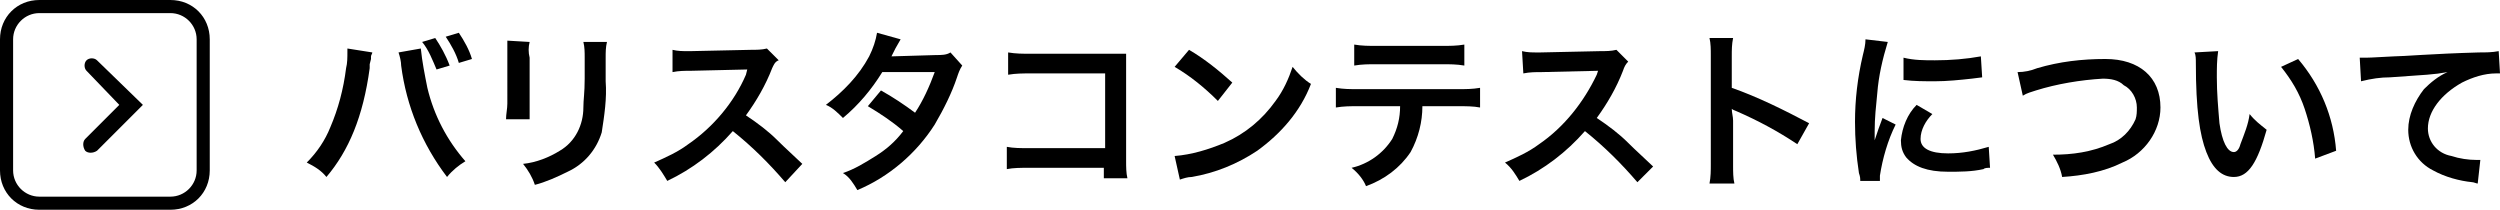 <?xml version="1.0" encoding="utf-8"?>
<!-- Generator: Adobe Illustrator 21.1.0, SVG Export Plug-In . SVG Version: 6.00 Build 0)  -->
<svg version="1.1" id="レイヤー_1" xmlns="http://www.w3.org/2000/svg" xmlns:xlink="http://www.w3.org/1999/xlink" x="0px"
	 y="0px" viewBox="0 0 190.7 16" style="enable-background:new 0 0 190.7 16;" xml:space="preserve">
<style type="text/css">
	.st0{fill:#000000;}
</style>
<title>read_btn</title>
<g id="button">
	<path class="st0" d="M28.4,4c0,0.1-0.1,0.2-0.1,0.3v0.2l-0.1,0.4v0.3c-0.5,3.7-1.6,6.3-3.3,8.3c-0.4-0.5-0.9-0.8-1.5-1.1
		c0.8-0.8,1.4-1.7,1.8-2.7c0.6-1.4,1-2.9,1.2-4.5c0.1-0.4,0.1-0.8,0.1-1.3V3.7L28.4,4z M32.1,3.7c0.1,1,0.3,2,0.5,3
		c0.5,2.1,1.5,4,2.9,5.6c-0.5,0.3-1,0.7-1.4,1.2C32.2,11,31,8.1,30.6,5c0-0.3-0.1-0.7-0.2-1L32.1,3.7z M33.2,2.9
		C33.6,3.5,34,4.2,34.3,5l-1,0.3c-0.3-0.7-0.6-1.5-1.1-2.1L33.2,2.9z M35,4.8c-0.2-0.7-0.6-1.4-1-2l1-0.3c0.4,0.6,0.8,1.3,1,2
		L35,4.8z"/>
	<path class="st0" d="M40.4,3.2c-0.1,0.4-0.1,0.8,0,1.2V8c0,0.4,0,0.8,0,1.1h-1.8c0-0.4,0.1-0.8,0.1-1.2V4.3c0-0.4,0-0.8,0-1.2
		L40.4,3.2z M46.3,3.2c-0.1,0.4-0.1,0.8-0.1,1.2v1.8c0.1,1.3-0.1,2.6-0.3,3.9c-0.4,1.3-1.3,2.4-2.6,3c-0.8,0.4-1.7,0.8-2.5,1
		c-0.2-0.6-0.5-1.1-0.9-1.6c1-0.1,2-0.5,2.8-1c1.2-0.7,1.8-2,1.8-3.3c0-0.6,0.1-1.1,0.1-2.2V4.4c0-0.4,0-0.8-0.1-1.2L46.3,3.2z"/>
	<path class="st0" d="M59.9,13.9c-1.2-1.4-2.5-2.7-4-3.9c-1.4,1.6-3.1,2.9-5,3.8c-0.3-0.5-0.6-1-1-1.4c0.9-0.4,1.8-0.8,2.6-1.4
		c1.9-1.3,3.5-3.2,4.4-5.3L57,5.3l-4.3,0.1c-0.5,0-0.9,0-1.4,0.1l0-1.7c0.4,0.1,0.8,0.1,1.1,0.1h0.3l4.6-0.1c0.4,0,0.8,0,1.2-0.1
		l0.9,0.9C59.1,4.7,59,5,58.9,5.2c-0.5,1.3-1.2,2.5-2,3.6c0.9,0.6,1.7,1.2,2.4,1.9c0.3,0.3,0.3,0.3,1.9,1.8L59.9,13.9z"/>
	<path class="st0" d="M73.4,5c-0.2,0.3-0.3,0.6-0.4,0.9c-0.4,1.2-1,2.4-1.7,3.6c-1.4,2.2-3.5,4-5.9,5c-0.3-0.5-0.6-1-1.1-1.3
		c0.9-0.3,1.7-0.8,2.5-1.3c0.8-0.5,1.5-1.1,2.1-1.9c-0.8-0.7-1.7-1.3-2.7-1.9l1-1.2c0.9,0.5,1.8,1.1,2.6,1.7c0.6-0.9,1.1-2,1.5-3.1
		h-4c-0.8,1.3-1.8,2.5-3,3.5c-0.4-0.4-0.8-0.8-1.3-1c1.3-1,2.5-2.2,3.3-3.7c0.3-0.6,0.5-1.2,0.6-1.8L68.7,3
		c-0.1,0.2-0.3,0.5-0.4,0.7c-0.1,0.2-0.2,0.4-0.3,0.6c0.2,0,0.2,0,3.4-0.1c0.4,0,0.8,0,1.1-0.2L73.4,5z"/>
	<path class="st0" d="M78.4,12.8c-0.5,0-1.1,0-1.6,0.1v-1.7c0.5,0.1,1.1,0.1,1.6,0.1h5.9V5.6h-5.7c-0.6,0-1.1,0-1.7,0.1V4
		c0.6,0.1,1.1,0.1,1.7,0.1h6.2c0.7,0,0.7,0,1.1,0c0,0.4,0,0.7,0,1.1v7.1c0,0.4,0,0.9,0.1,1.3h-1.8v-0.8H78.4z"/>
	<path class="st0" d="M89.6,11.9c1.3-0.1,2.6-0.5,3.8-1c1.6-0.7,2.9-1.8,3.9-3.2c0.6-0.8,1-1.7,1.3-2.6c0.4,0.5,0.9,1,1.4,1.3
		c-0.8,2.1-2.3,3.8-4.1,5.1c-1.5,1-3.2,1.7-5,2c-0.3,0-0.6,0.1-0.9,0.2L89.6,11.9z M90.7,3.8C91.9,4.5,93,5.4,94,6.3l-1.1,1.4
		c-1-1-2.1-1.9-3.3-2.6L90.7,3.8z"/>
	<path class="st0" d="M108.5,8.1c0,1.2-0.3,2.4-0.9,3.5c-0.8,1.2-2,2.1-3.4,2.6c-0.2-0.5-0.6-1-1.1-1.4c1.3-0.3,2.4-1.1,3.1-2.2
		c0.4-0.8,0.6-1.6,0.6-2.5h-3.2c-0.6,0-1.1,0-1.7,0.1V6.7c0.6,0.1,1.1,0.1,1.7,0.1h7.6c0.6,0,1.1,0,1.7-0.1v1.5
		c-0.5-0.1-1.1-0.1-1.7-0.1L108.5,8.1z M103.3,3.4c0.6,0.1,1.1,0.1,1.7,0.1h5c0.6,0,1.1,0,1.7-0.1V5c-0.6-0.1-1.1-0.1-1.7-0.1h-5
		c-0.6,0-1.1,0-1.7,0.1L103.3,3.4z"/>
	<path class="st0" d="M124.9,13.9c-1.2-1.4-2.5-2.7-4-3.9c-1.4,1.6-3.1,2.9-5,3.8c-0.3-0.5-0.6-1-1.1-1.4c0.9-0.4,1.8-0.8,2.6-1.4
		c1.9-1.3,3.4-3.2,4.4-5.3l0.1-0.3l-4.3,0.1c-0.5,0-0.9,0-1.4,0.1l-0.1-1.7c0.4,0.1,0.8,0.1,1.1,0.1h0.3l4.6-0.1
		c0.4,0,0.8,0,1.2-0.1l0.9,0.9c-0.2,0.2-0.3,0.4-0.4,0.7c-0.5,1.3-1.2,2.5-2,3.6c0.9,0.6,1.7,1.2,2.4,1.9c0.3,0.3,0.3,0.3,1.9,1.8
		L124.9,13.9z"/>
	<path class="st0" d="M130.4,14c0.1-0.5,0.1-1,0.1-1.5V4.2c0-0.4,0-0.9-0.1-1.3h1.8c-0.1,0.5-0.1,0.9-0.1,1.4v2.4
		c2,0.7,4,1.7,5.9,2.7l-0.9,1.6c-1.5-1-3-1.8-4.6-2.5c-0.2-0.1-0.3-0.1-0.4-0.2c0,0.3,0.1,0.6,0.1,0.9v3.4c0,0.5,0,1,0.1,1.4
		L130.4,14z"/>
	<path class="st0" d="M141.9,13.8c0-0.2,0-0.3-0.1-0.6c-0.2-1.3-0.3-2.6-0.3-3.9c0-1.7,0.2-3.4,0.6-5.1c0.1-0.4,0.2-0.8,0.2-1.2
		l1.7,0.2c-0.4,1.3-0.7,2.6-0.8,3.9c-0.1,1-0.2,1.9-0.2,2.9c0,0.3,0,0.4,0,0.7c0.2-0.6,0.4-1.2,0.6-1.7l1,0.5
		c-0.6,1.2-1,2.6-1.2,3.9c0,0.1,0,0.2,0,0.4L141.9,13.8z M147.4,8.7c-0.5,0.5-0.9,1.2-0.9,1.9c0,0.7,0.7,1.1,2.1,1.1
		c1.1,0,2.1-0.2,3.1-0.5l0.1,1.6c-0.2,0-0.4,0-0.5,0.1c-0.9,0.2-1.8,0.2-2.7,0.2c-1.6,0-2.6-0.4-3.2-1.1c-0.3-0.4-0.4-0.8-0.4-1.3
		c0.1-1,0.5-2,1.2-2.7L147.4,8.7z M145.2,4.4c0.8,0.2,1.6,0.2,2.4,0.2c1.2,0,2.4-0.1,3.5-0.3l0.1,1.6L150.4,6
		c-0.9,0.1-1.9,0.2-2.8,0.2c-0.8,0-1.6,0-2.4-0.1L145.2,4.4z"/>
	<path class="st0" d="M153.9,5.5c0.5,0,1-0.1,1.5-0.3c1.7-0.5,3.4-0.7,5.2-0.7c2.6,0,4.2,1.4,4.2,3.7c0,1.8-1.2,3.5-2.9,4.2
		c-1.4,0.7-3,1-4.6,1.1c-0.1-0.6-0.4-1.2-0.7-1.7c1.5,0,2.9-0.2,4.3-0.8c0.9-0.3,1.6-1,2-1.9c0.1-0.3,0.1-0.6,0.1-0.9
		c0-0.7-0.4-1.4-1-1.7C161.6,6.1,161,6,160.4,6c-1.7,0.1-3.5,0.4-5.1,0.9c-0.3,0.1-0.7,0.2-1,0.4L153.9,5.5z"/>
	<path class="st0" d="M169.2,3.9c-0.1,0.7-0.1,1.3-0.1,2c0,1.2,0.1,2.3,0.2,3.5c0.2,1.4,0.6,2.2,1.1,2.2c0.2,0,0.4-0.2,0.5-0.6
		c0.3-0.8,0.6-1.5,0.7-2.3c0.4,0.5,0.8,0.8,1.3,1.2c-0.7,2.5-1.4,3.6-2.5,3.6c-0.9,0-1.6-0.6-2.1-1.9s-0.8-3.2-0.8-6.8
		c0-0.3,0-0.6-0.1-0.8L169.2,3.9z M175.3,4.5c1.7,2,2.7,4.4,2.9,7l-1.6,0.6c-0.1-1.3-0.4-2.6-0.8-3.8c-0.4-1.2-1-2.2-1.8-3.2
		L175.3,4.5z"/>
	<path class="st0" d="M180,4.4h0.5c0.2,0,0.2,0,2.1-0.1c0.7,0,2.9-0.2,6.5-0.3c0.5,0,1,0,1.5-0.1l0.1,1.7h-0.3
		c-0.9,0-1.8,0.3-2.6,0.7c-1.6,0.9-2.6,2.2-2.6,3.5c0,1,0.7,1.9,1.8,2.1c0.6,0.2,1.3,0.3,1.9,0.3h0.3l-0.2,1.8
		c-0.1,0-0.3-0.1-0.4-0.1c-1-0.1-2.1-0.4-3-0.9c-1.2-0.6-1.9-1.8-1.9-3.1c0-1.1,0.5-2.2,1.2-3.1c0.5-0.5,1.1-1,1.8-1.3
		c-1.1,0.2-1.6,0.2-4.4,0.4c-0.7,0-1.4,0.1-2.2,0.3L180,4.4z"/>
	<path class="st0" d="M13,0H3C1.3,0,0,1.3,0,3v10c0,1.7,1.3,3,3,3h10c1.7,0,3-1.3,3-3V3C16,1.3,14.7,0,13,0z M15,13c0,1.1-0.9,2-2,2
		H3c-1.1,0-2-0.9-2-2V3c0-1.1,0.9-2,2-2h10c1.1,0,2,0.9,2,2V13z"/>
	<path class="st0" d="M6.6,4.6c-0.2,0.2-0.2,0.6,0,0.8c0,0,0,0,0,0L9.1,8l-2.6,2.6c-0.2,0.2-0.2,0.6,0,0.9c0.2,0.2,0.6,0.2,0.9,0
		l0,0L10.9,8L7.4,4.6C7.2,4.4,6.8,4.4,6.6,4.6z"/>
</g>
</svg>

